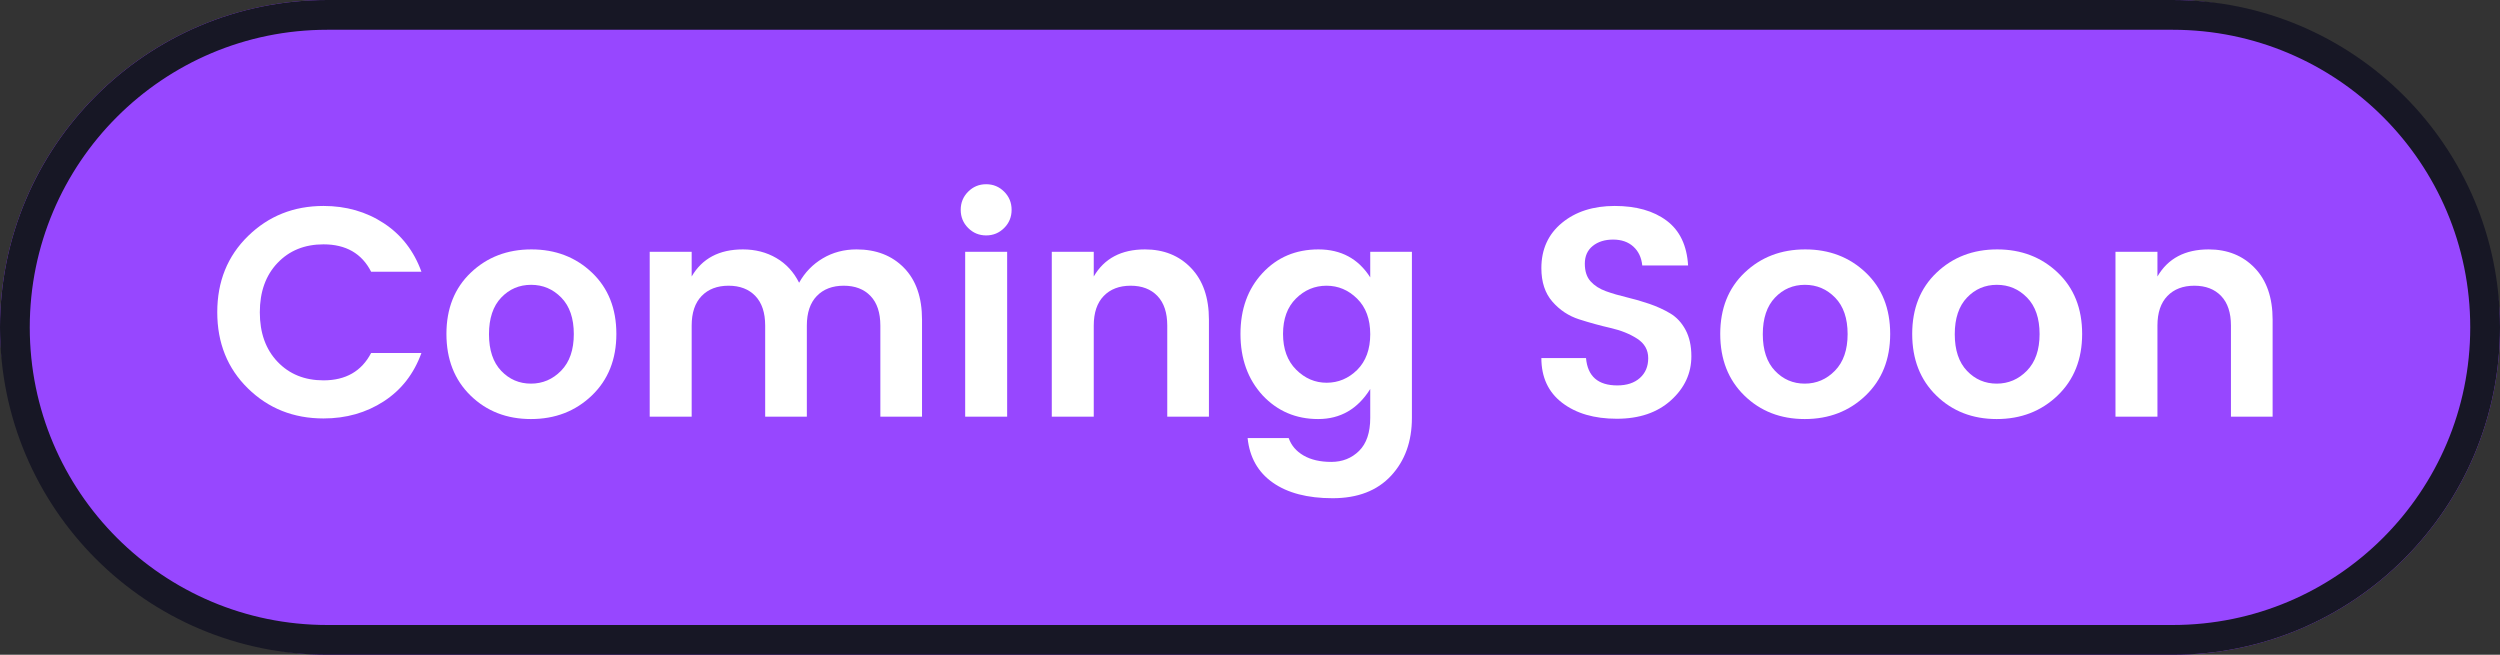 <?xml version="1.0" encoding="UTF-8"?>
<svg width="84px" height="22px" viewBox="0 0 84 22" version="1.1" xmlns="http://www.w3.org/2000/svg" xmlns:xlink="http://www.w3.org/1999/xlink">
    <rect x="0" y="0" width="84" height="22" fill="#333333" stroke="none"/>
    <title>切片</title>
    <g id="📱-Mobile-2.0" stroke="none" stroke-width="1" fill="none" fill-rule="evenodd">
        <g id="Homepage/375" transform="translate(-145, -5189)">
            <g id="Platform" transform="translate(0, 4216)">
                <g id="Businesses" transform="translate(31, 629)">
                    <g transform="translate(24, 344)" id="02-Businesses/Coming-Soon">
                        <g id="Coming-Soon" transform="translate(90, 0)">
                            <rect id="Picture" fill="#9747FF" x="0" y="0" width="84" height="22" rx="11"></rect>
                            <path d="M73,0 C79.075,0 84,4.925 84,11 C84,17.075 79.075,22 73,22 L11,22 C4.925,22 0,17.075 0,11 C0,4.925 4.925,0 11,0 L73,0 Z M73,1 L11,1 C5.477,1 1,5.477 1,11 C1,16.523 5.477,21 11,21 L73,21 C78.523,21 83,16.523 83,11 C83,5.477 78.523,1 73,1 Z" id="Picture" fill="#171725" fill-rule="nonzero"></path>
                            <g transform="translate(7.3, 6.19)" fill="#FFFFFF" fill-rule="nonzero">
                                <path d="M1.03,6.86 C0.343,6.187 0,5.333 0,4.3 C0,3.267 0.345,2.413 1.035,1.74 C1.725,1.067 2.57,0.73 3.57,0.73 C4.33,0.73 5.005,0.923 5.595,1.31 C6.185,1.697 6.607,2.24 6.86,2.94 L5.17,2.94 C4.857,2.327 4.323,2.02 3.57,2.02 C2.937,2.02 2.422,2.228 2.025,2.645 C1.628,3.062 1.43,3.615 1.43,4.305 C1.43,4.995 1.628,5.548 2.025,5.965 C2.422,6.382 2.937,6.59 3.57,6.59 C4.317,6.59 4.85,6.283 5.17,5.67 L6.86,5.67 C6.607,6.37 6.185,6.912 5.595,7.295 C5.005,7.678 4.33,7.87 3.57,7.87 C2.563,7.87 1.717,7.533 1.03,6.86 Z" id="路径"></path>
                                <path d="M10.54,6.7 C10.933,6.7 11.272,6.555 11.555,6.265 C11.838,5.975 11.98,5.565 11.98,5.035 C11.98,4.505 11.84,4.097 11.56,3.81 C11.28,3.523 10.942,3.38 10.545,3.38 C10.148,3.38 9.813,3.523 9.54,3.81 C9.267,4.097 9.13,4.507 9.13,5.04 C9.13,5.573 9.267,5.983 9.54,6.27 C9.813,6.557 10.147,6.7 10.54,6.7 Z M8.51,7.1 C7.97,6.573 7.7,5.883 7.7,5.03 C7.7,4.177 7.973,3.49 8.52,2.97 C9.067,2.45 9.745,2.19 10.555,2.19 C11.365,2.19 12.043,2.45 12.59,2.97 C13.137,3.49 13.41,4.177 13.41,5.03 C13.41,5.883 13.135,6.573 12.585,7.1 C12.035,7.627 11.353,7.89 10.54,7.89 C9.727,7.89 9.05,7.627 8.51,7.1 Z" id="形状"></path>
                                <path d="M15.94,2.27 L15.94,3.1 C16.293,2.493 16.867,2.19 17.66,2.19 C18.08,2.19 18.455,2.287 18.785,2.48 C19.115,2.673 19.37,2.95 19.55,3.31 C19.743,2.963 20.008,2.69 20.345,2.49 C20.682,2.29 21.06,2.19 21.48,2.19 C22.14,2.19 22.672,2.397 23.075,2.81 C23.478,3.223 23.68,3.803 23.68,4.55 L23.68,7.81 L22.28,7.81 L22.28,4.75 C22.28,4.317 22.17,3.985 21.95,3.755 C21.73,3.525 21.43,3.41 21.05,3.41 C20.67,3.41 20.368,3.525 20.145,3.755 C19.922,3.985 19.81,4.317 19.81,4.75 L19.81,7.81 L18.41,7.81 L18.41,4.75 C18.41,4.317 18.3,3.985 18.08,3.755 C17.86,3.525 17.56,3.41 17.18,3.41 C16.8,3.41 16.498,3.525 16.275,3.755 C16.052,3.985 15.94,4.317 15.94,4.75 L15.94,7.81 L14.53,7.81 L14.53,2.27 L15.94,2.27 Z" id="路径"></path>
                                <path d="M26.69,0.86 C26.69,1.1 26.607,1.303 26.44,1.47 C26.273,1.637 26.072,1.72 25.835,1.72 C25.598,1.72 25.397,1.637 25.23,1.47 C25.063,1.303 24.98,1.1 24.98,0.86 C24.98,0.62 25.063,0.417 25.23,0.25 C25.397,0.083 25.598,8.8817842e-16 25.835,8.8817842e-16 C26.072,8.8817842e-16 26.273,0.083 26.44,0.25 C26.607,0.417 26.69,0.62 26.69,0.86 Z M25.13,7.81 L25.13,2.27 L26.54,2.27 L26.54,7.81 L25.13,7.81 Z" id="形状"></path>
                                <path d="M29.45,2.27 L29.45,3.1 C29.803,2.493 30.377,2.19 31.17,2.19 C31.803,2.19 32.32,2.398 32.72,2.815 C33.12,3.232 33.32,3.81 33.32,4.55 L33.32,7.81 L31.92,7.81 L31.92,4.75 C31.92,4.317 31.81,3.985 31.59,3.755 C31.37,3.525 31.07,3.41 30.69,3.41 C30.31,3.41 30.008,3.525 29.785,3.755 C29.562,3.985 29.45,4.317 29.45,4.75 L29.45,7.81 L28.04,7.81 L28.04,2.27 L29.45,2.27 Z" id="路径"></path>
                                <path d="M35.12,7.09 C34.627,6.55 34.38,5.863 34.38,5.03 C34.38,4.197 34.627,3.515 35.12,2.985 C35.613,2.455 36.24,2.19 37,2.19 C37.76,2.19 38.34,2.503 38.74,3.13 L38.74,2.27 L40.14,2.27 L40.14,7.85 C40.14,8.643 39.907,9.292 39.44,9.795 C38.973,10.298 38.318,10.55 37.475,10.55 C36.632,10.55 35.962,10.375 35.465,10.025 C34.968,9.675 34.687,9.177 34.62,8.53 L36,8.53 C36.087,8.777 36.253,8.972 36.5,9.115 C36.747,9.258 37.057,9.33 37.43,9.33 C37.803,9.33 38.115,9.207 38.365,8.96 C38.615,8.713 38.74,8.343 38.74,7.85 L38.74,6.88 C38.32,7.553 37.737,7.89 36.99,7.89 C36.243,7.89 35.62,7.623 35.12,7.09 Z M38.3,6.24 C38.593,5.947 38.74,5.547 38.74,5.04 C38.74,4.533 38.593,4.135 38.3,3.845 C38.007,3.555 37.663,3.41 37.27,3.41 C36.877,3.41 36.535,3.553 36.245,3.84 C35.955,4.127 35.81,4.523 35.81,5.03 C35.81,5.537 35.957,5.937 36.25,6.23 C36.543,6.523 36.885,6.67 37.275,6.67 C37.665,6.67 38.007,6.527 38.3,6.24 Z" id="形状"></path>
                                <path d="M46.9,1.86 C46.62,1.86 46.392,1.932 46.215,2.075 C46.038,2.218 45.95,2.417 45.95,2.67 C45.95,2.923 46.015,3.122 46.145,3.265 C46.275,3.408 46.447,3.518 46.66,3.595 C46.873,3.672 47.107,3.74 47.36,3.8 C47.613,3.86 47.867,3.933 48.12,4.02 C48.373,4.107 48.607,4.213 48.82,4.34 C49.033,4.467 49.205,4.652 49.335,4.895 C49.465,5.138 49.53,5.433 49.53,5.78 C49.53,6.353 49.302,6.847 48.845,7.26 C48.388,7.673 47.782,7.88 47.025,7.88 C46.268,7.88 45.657,7.702 45.19,7.345 C44.723,6.988 44.49,6.487 44.49,5.84 L45.99,5.84 C46.043,6.453 46.393,6.76 47.04,6.76 C47.36,6.76 47.613,6.677 47.8,6.51 C47.987,6.343 48.08,6.122 48.08,5.845 C48.08,5.568 47.957,5.35 47.71,5.19 C47.463,5.03 47.165,4.91 46.815,4.83 C46.465,4.75 46.113,4.653 45.76,4.54 C45.407,4.427 45.107,4.228 44.86,3.945 C44.613,3.662 44.49,3.287 44.49,2.82 C44.49,2.187 44.72,1.68 45.18,1.3 C45.64,0.92 46.232,0.73 46.955,0.73 C47.678,0.73 48.26,0.895 48.7,1.225 C49.14,1.555 49.38,2.057 49.42,2.73 L47.88,2.73 C47.853,2.463 47.753,2.252 47.58,2.095 C47.407,1.938 47.18,1.86 46.9,1.86 Z" id="路径"></path>
                                <path d="M53.34,6.7 C53.733,6.7 54.072,6.555 54.355,6.265 C54.638,5.975 54.78,5.565 54.78,5.035 C54.78,4.505 54.64,4.097 54.36,3.81 C54.08,3.523 53.742,3.38 53.345,3.38 C52.948,3.38 52.613,3.523 52.34,3.81 C52.067,4.097 51.93,4.507 51.93,5.04 C51.93,5.573 52.067,5.983 52.34,6.27 C52.613,6.557 52.947,6.7 53.34,6.7 Z M51.31,7.1 C50.77,6.573 50.5,5.883 50.5,5.03 C50.5,4.177 50.773,3.49 51.32,2.97 C51.867,2.45 52.545,2.19 53.355,2.19 C54.165,2.19 54.843,2.45 55.39,2.97 C55.937,3.49 56.21,4.177 56.21,5.03 C56.21,5.883 55.935,6.573 55.385,7.1 C54.835,7.627 54.153,7.89 53.34,7.89 C52.527,7.89 51.85,7.627 51.31,7.1 Z" id="形状"></path>
                                <path d="M59.79,6.7 C60.183,6.7 60.522,6.555 60.805,6.265 C61.088,5.975 61.23,5.565 61.23,5.035 C61.23,4.505 61.09,4.097 60.81,3.81 C60.53,3.523 60.192,3.38 59.795,3.38 C59.398,3.38 59.063,3.523 58.79,3.81 C58.517,4.097 58.38,4.507 58.38,5.04 C58.38,5.573 58.517,5.983 58.79,6.27 C59.063,6.557 59.397,6.7 59.79,6.7 Z M57.76,7.1 C57.22,6.573 56.95,5.883 56.95,5.03 C56.95,4.177 57.223,3.49 57.77,2.97 C58.317,2.45 58.995,2.19 59.805,2.19 C60.615,2.19 61.293,2.45 61.84,2.97 C62.387,3.49 62.66,4.177 62.66,5.03 C62.66,5.883 62.385,6.573 61.835,7.1 C61.285,7.627 60.603,7.89 59.79,7.89 C58.977,7.89 58.3,7.627 57.76,7.1 Z" id="形状"></path>
                                <path d="M65.19,2.27 L65.19,3.1 C65.543,2.493 66.117,2.19 66.91,2.19 C67.543,2.19 68.06,2.398 68.46,2.815 C68.86,3.232 69.06,3.81 69.06,4.55 L69.06,7.81 L67.66,7.81 L67.66,4.75 C67.66,4.317 67.55,3.985 67.33,3.755 C67.11,3.525 66.81,3.41 66.43,3.41 C66.05,3.41 65.748,3.525 65.525,3.755 C65.302,3.985 65.19,4.317 65.19,4.75 L65.19,7.81 L63.78,7.81 L63.78,2.27 L65.19,2.27 Z" id="路径"></path>
                            </g>
                        </g>
                    </g>
                </g>
            </g>
        </g>
    </g>
</svg>